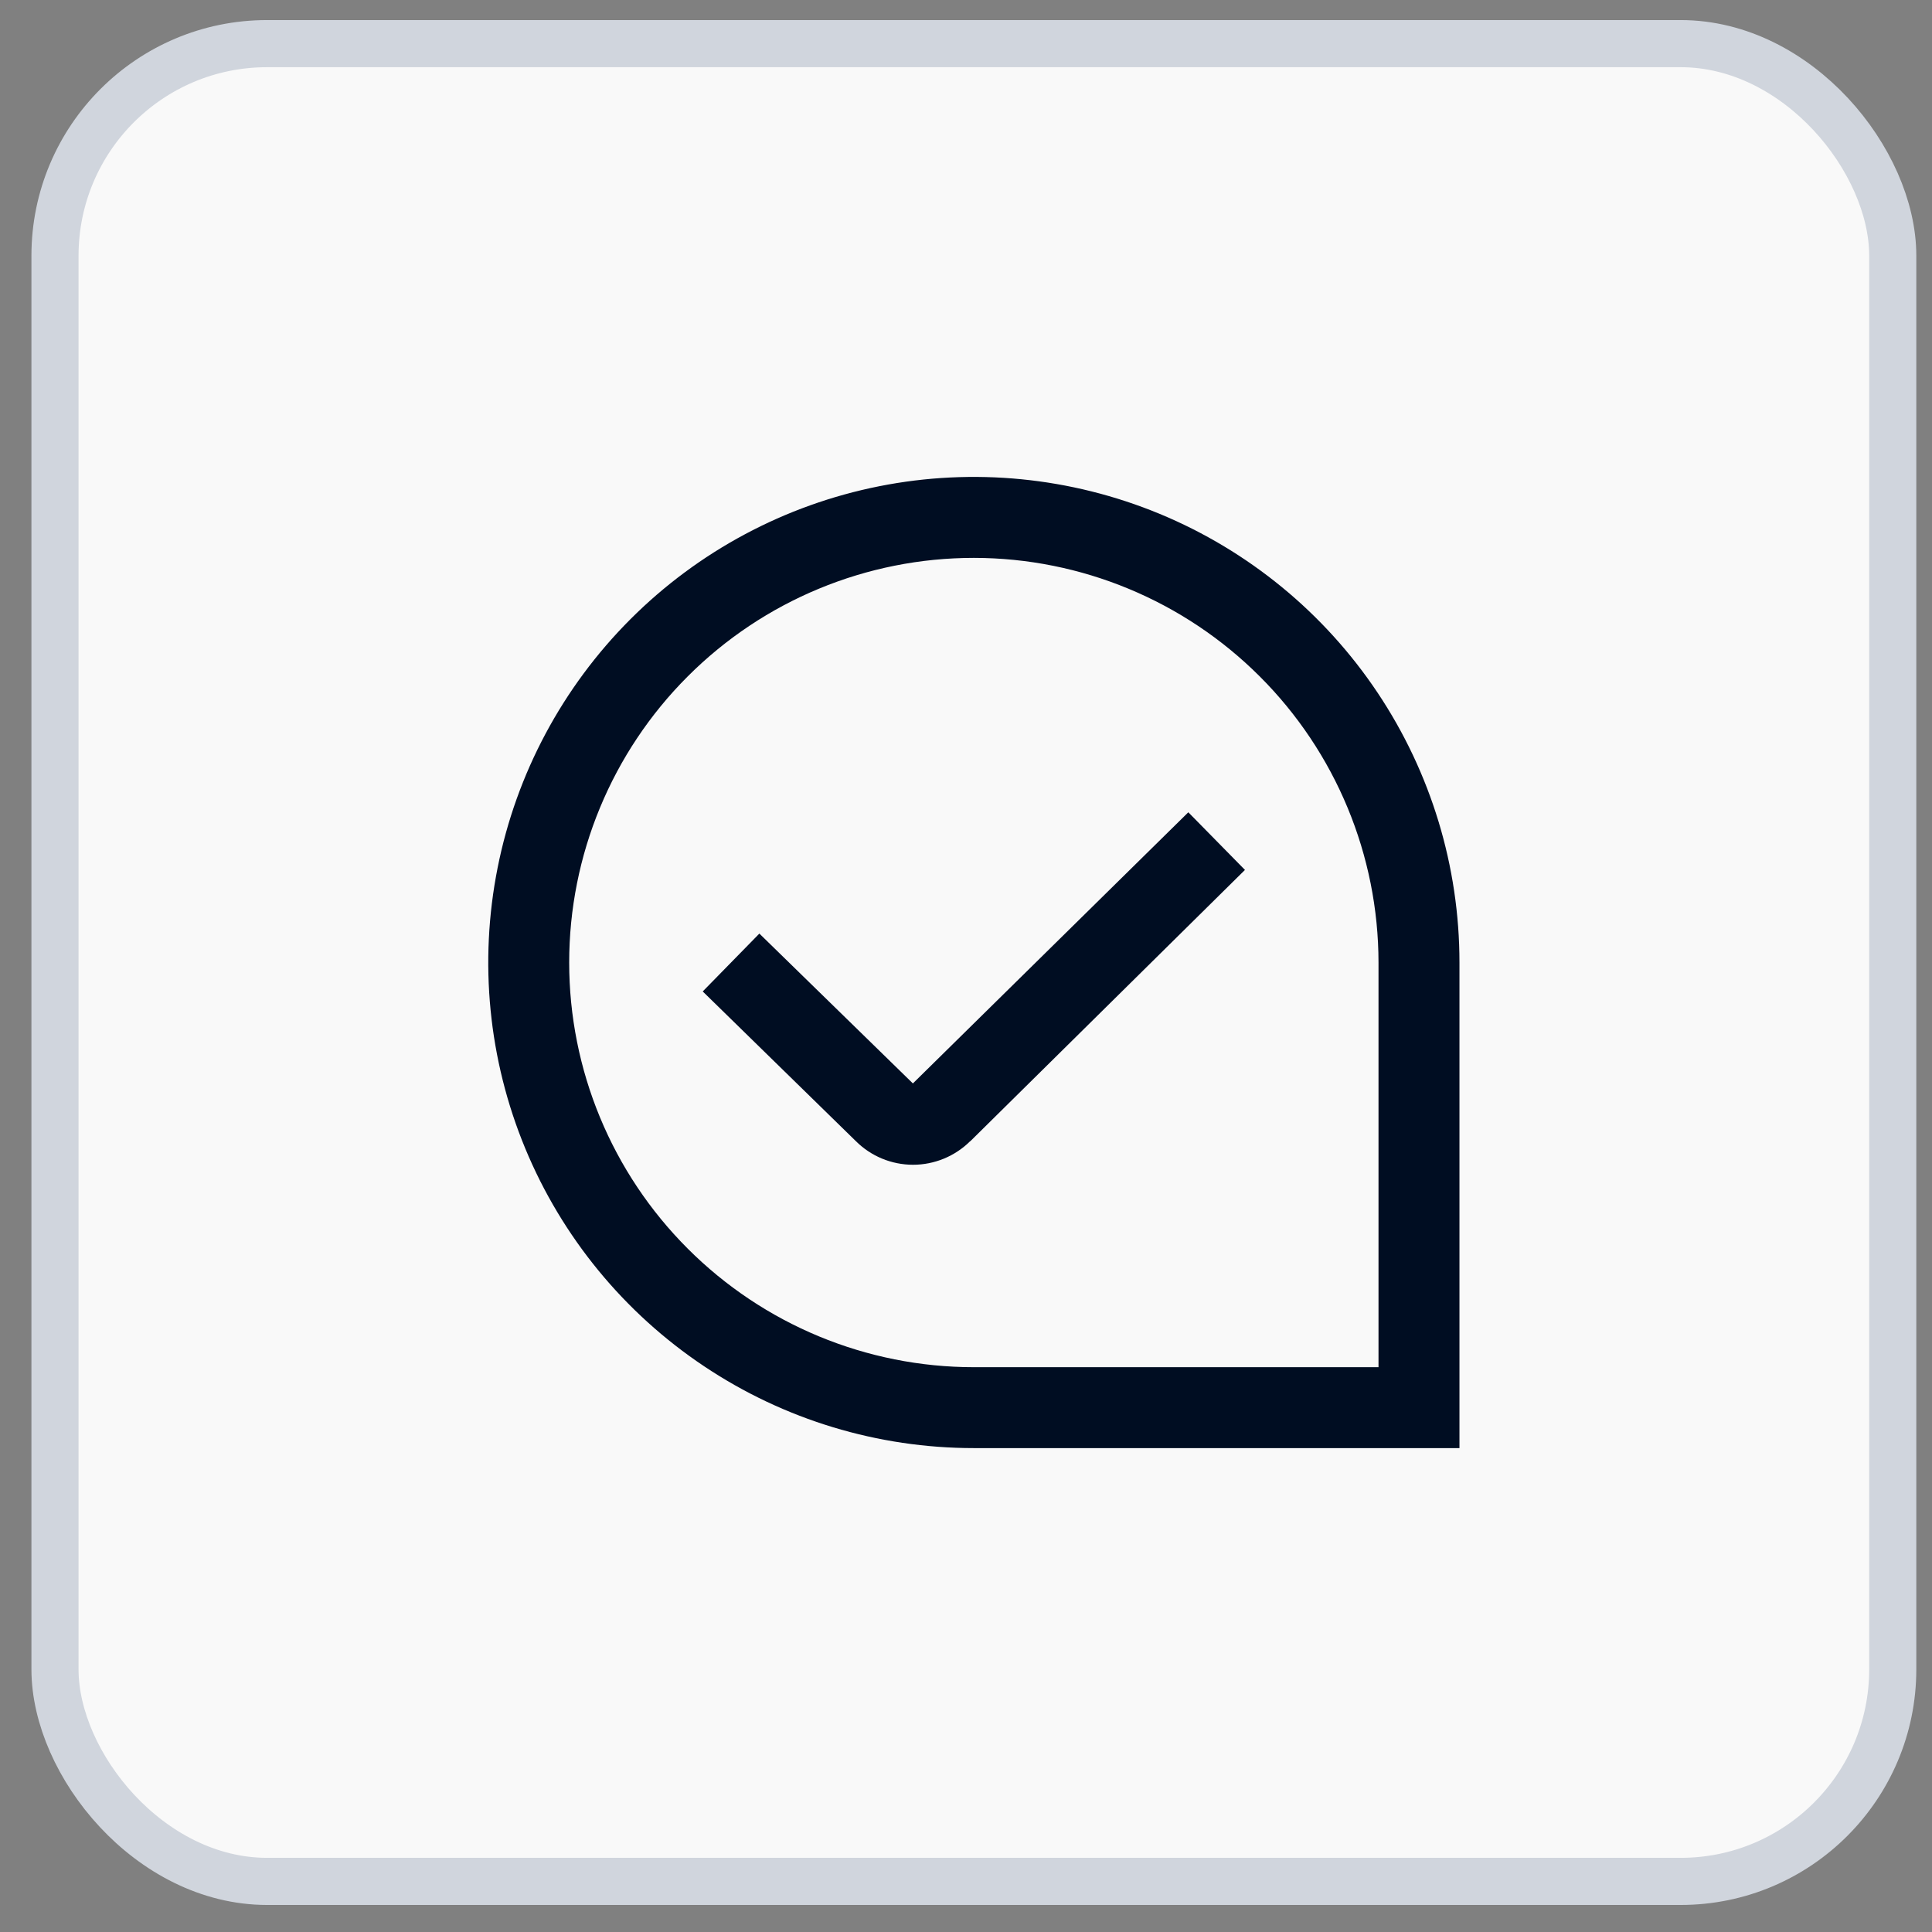 <svg xmlns="http://www.w3.org/2000/svg" width="41" height="41" viewBox="0 0 41 41" fill="none"><rect x="0" y="0" width="41" height="41" fill="#808080" stroke="none"/><rect x="1.167" y="0.926" width="39" height="39" rx="4.5" fill="#F9F9F9"></rect><rect x="1.167" y="0.926" width="39" height="39" rx="4.5" stroke="#D0D5DD"></rect><path d="M30.972 30.731H20.667C18.629 30.731 16.636 30.127 14.942 28.994C13.247 27.862 11.926 26.253 11.146 24.37C10.366 22.487 10.162 20.415 10.56 18.416C10.957 16.417 11.939 14.581 13.38 13.139C14.821 11.698 16.657 10.717 18.656 10.319C20.655 9.921 22.727 10.126 24.61 10.905C26.493 11.685 28.103 13.006 29.235 14.701C30.367 16.396 30.972 18.388 30.972 20.426V30.731ZM20.667 11.839C18.389 11.839 16.205 12.743 14.595 14.354C12.984 15.964 12.079 18.149 12.079 20.426C12.079 22.704 12.984 24.888 14.595 26.498C16.205 28.109 18.389 29.014 20.667 29.014H29.254V20.426C29.252 18.149 28.346 15.966 26.736 14.357C25.126 12.747 22.944 11.841 20.667 11.839ZM20.589 24.221L26.42 18.461L25.218 17.238L19.373 22.992L16.115 19.812L14.913 21.04L18.164 24.218C18.485 24.538 18.921 24.718 19.376 24.718C19.83 24.718 20.266 24.538 20.588 24.218L20.589 24.221Z" fill="#000D22"></path></svg>